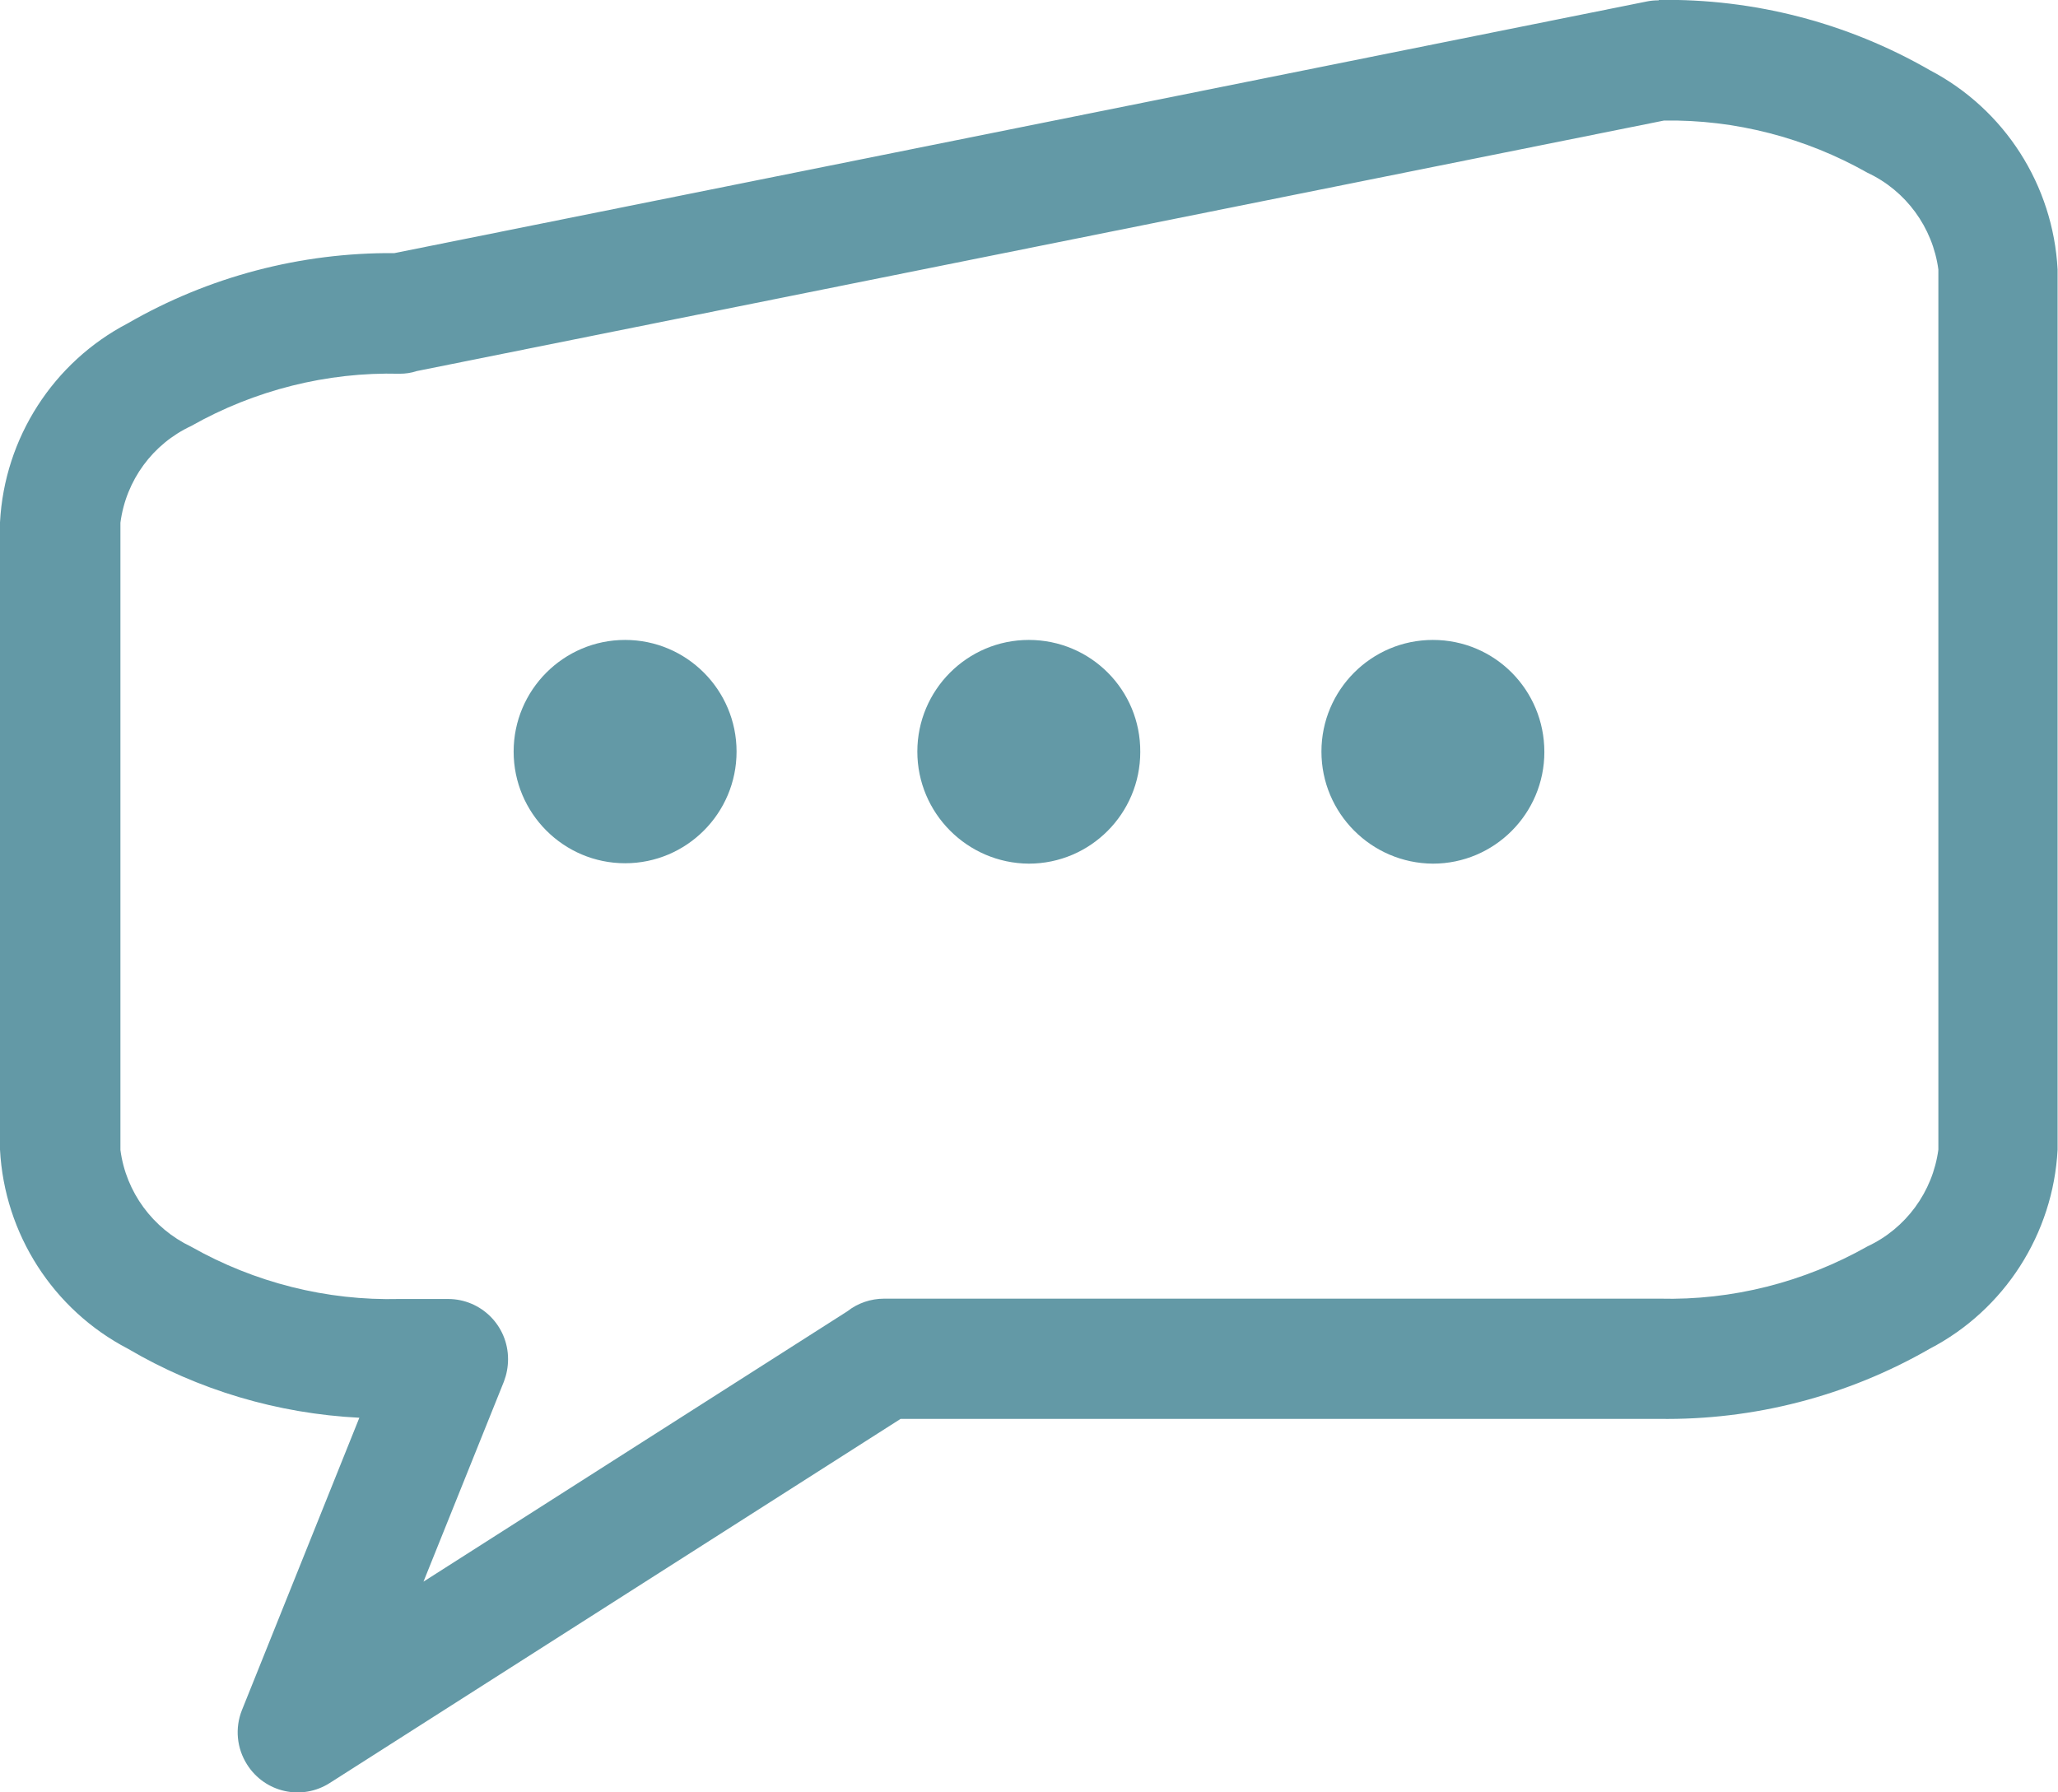 <svg xmlns="http://www.w3.org/2000/svg" width="31" height="27" viewBox="0 0 31 27" fill="none"><g clip-path="url(#clip0)"><path fill-rule="evenodd" clip-rule="evenodd" d="M0 17.318V7.868C0.067 6.597 0.803 5.455 1.926 4.87C3.144 4.167 4.531 3.802 5.941 3.813L24.807 0.022C24.863 0.01 24.925 0.005 24.986 0.005V-0.001C26.418 -0.023 27.828 0.342 29.069 1.057C30.197 1.647 30.927 2.789 30.994 4.06V17.318C30.927 18.59 30.192 19.732 29.069 20.317C27.828 21.031 26.418 21.396 24.986 21.374H13.566L4.969 26.858C4.548 27.128 3.992 27.005 3.723 26.583C3.565 26.335 3.537 26.032 3.644 25.762L5.413 21.357C4.183 21.295 2.987 20.941 1.926 20.317C0.803 19.732 0.067 18.59 0 17.318ZM9.416 9.64C8.49 9.64 7.737 10.394 7.737 11.322C7.737 12.25 8.49 13.004 9.416 13.004C10.343 13.004 11.095 12.25 11.095 11.322C11.095 10.394 10.343 9.64 9.416 9.64ZM21.584 9.64C20.657 9.64 19.905 10.394 19.905 11.322C19.905 12.25 20.657 13.004 21.584 13.01C22.51 13.01 23.263 12.256 23.263 11.328C23.263 10.394 22.516 9.64 21.584 9.64ZM15.497 9.64C14.571 9.64 13.818 10.394 13.818 11.322C13.818 12.25 14.571 13.004 15.497 13.01C16.424 13.01 17.176 12.256 17.176 11.328C17.182 10.394 16.429 9.64 15.497 9.64ZM1.814 7.874V17.324C1.898 17.96 2.302 18.505 2.88 18.781C3.835 19.321 4.919 19.596 6.019 19.568H6.749C7.249 19.568 7.653 19.973 7.653 20.474C7.653 20.592 7.631 20.705 7.591 20.811L6.379 23.826L12.763 19.754C12.92 19.63 13.117 19.563 13.319 19.563H24.998C26.093 19.591 27.176 19.315 28.131 18.775C28.709 18.505 29.113 17.954 29.198 17.318V4.06C29.113 3.425 28.709 2.873 28.131 2.603C27.199 2.075 26.137 1.799 25.065 1.816L6.277 5.59C6.193 5.618 6.109 5.63 6.019 5.63C4.924 5.602 3.835 5.877 2.88 6.417C2.302 6.687 1.898 7.233 1.814 7.874Z" fill="#6399A6"></path></g><defs><clipPath id="clip0"><rect width="31" height="27" fill="white"></rect></clipPath></defs></svg>